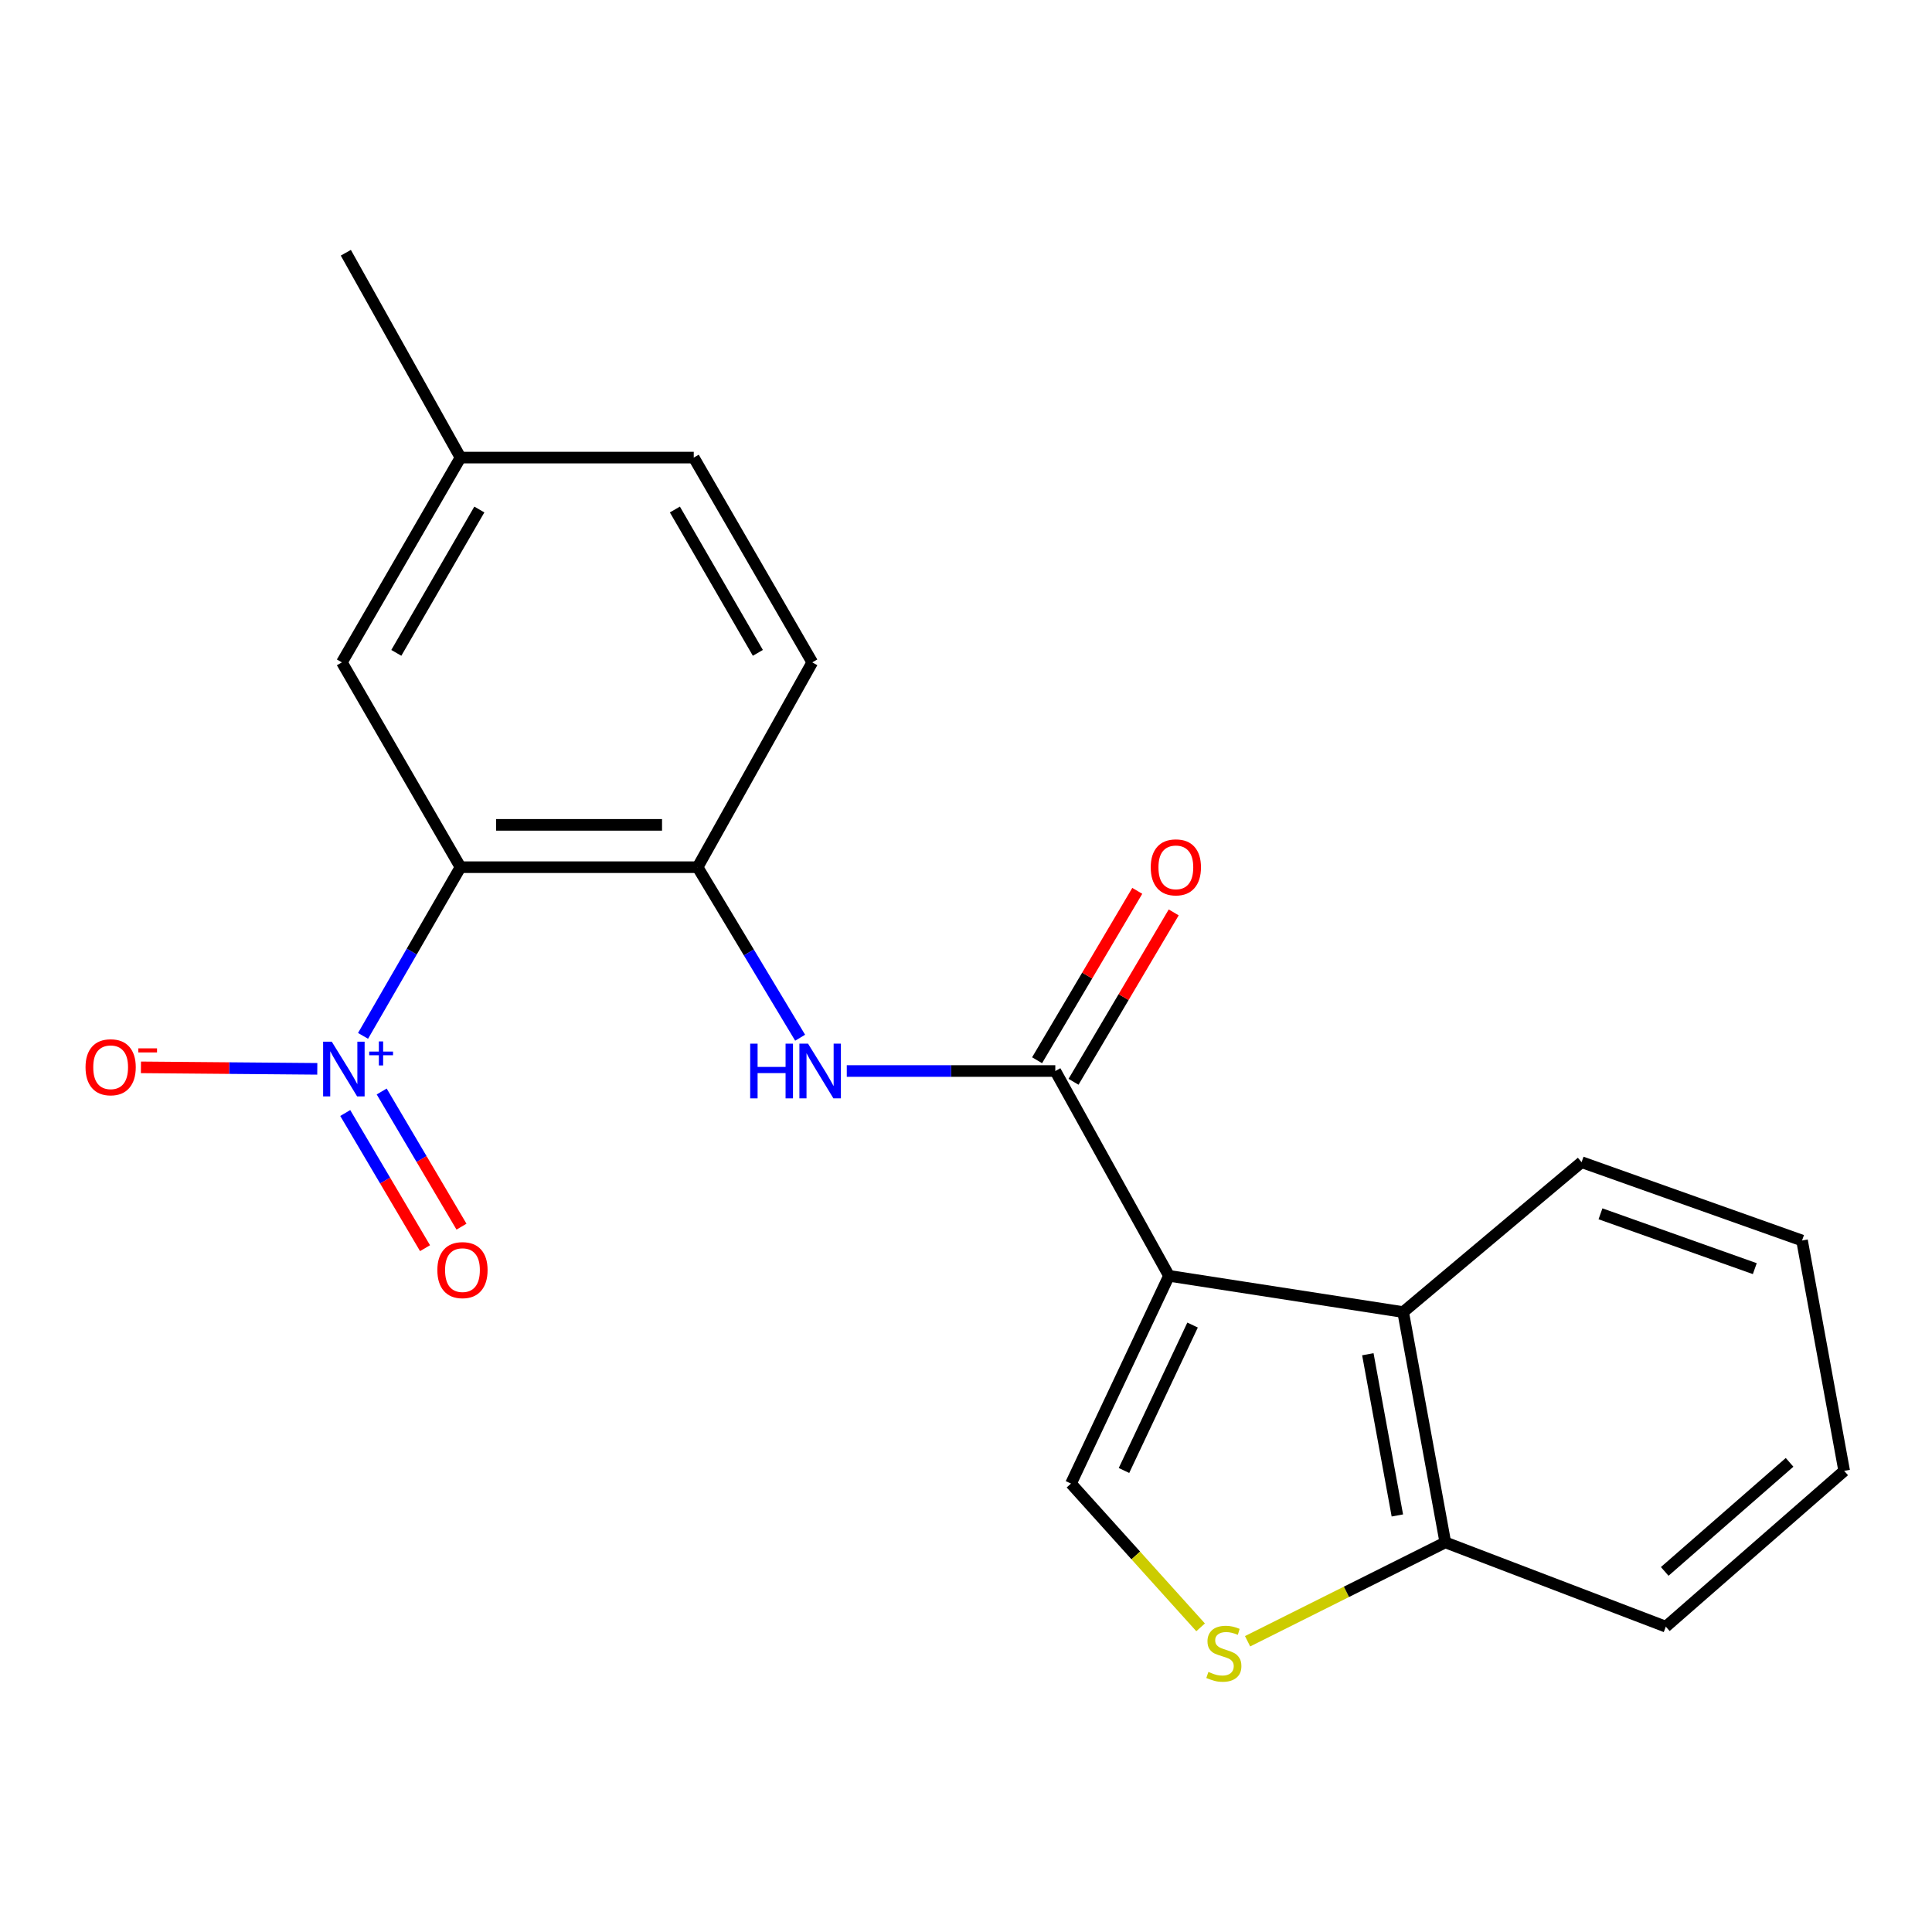 <?xml version='1.0' encoding='iso-8859-1'?>
<svg version='1.1' baseProfile='full'
              xmlns='http://www.w3.org/2000/svg'
                      xmlns:rdkit='http://www.rdkit.org/xml'
                      xmlns:xlink='http://www.w3.org/1999/xlink'
                  xml:space='preserve'
width='1000px' height='1000px' viewBox='0 0 1000 1000'>
<!-- END OF HEADER -->
<rect style='opacity:1.0;fill:#FFFFFF;stroke:none' width='1000' height='1000' x='0' y='0'> </rect>
<path class='bond-2' d='M 605.067,660.369 L 546.224,554.357' style='fill:none;fill-rule:evenodd;stroke:#000000;stroke-width:6px;stroke-linecap:butt;stroke-linejoin:miter;stroke-opacity:1' />
<path class='bond-3' d='M 605.067,660.369 L 554.343,767.902' style='fill:none;fill-rule:evenodd;stroke:#000000;stroke-width:6px;stroke-linecap:butt;stroke-linejoin:miter;stroke-opacity:1' />
<path class='bond-3' d='M 617.275,685.846 L 581.769,761.12' style='fill:none;fill-rule:evenodd;stroke:#000000;stroke-width:6px;stroke-linecap:butt;stroke-linejoin:miter;stroke-opacity:1' />
<path class='bond-6' d='M 605.067,660.369 L 726.271,679.127' style='fill:none;fill-rule:evenodd;stroke:#000000;stroke-width:6px;stroke-linecap:butt;stroke-linejoin:miter;stroke-opacity:1' />
<path class='bond-0' d='M 187.911,536.169 L 213.131,492.513' style='fill:none;fill-rule:evenodd;stroke:#0000FF;stroke-width:6px;stroke-linecap:butt;stroke-linejoin:miter;stroke-opacity:1' />
<path class='bond-0' d='M 213.131,492.513 L 238.352,448.856' style='fill:none;fill-rule:evenodd;stroke:#000000;stroke-width:6px;stroke-linecap:butt;stroke-linejoin:miter;stroke-opacity:1' />
<path class='bond-9' d='M 164.229,553.23 L 118.587,552.843' style='fill:none;fill-rule:evenodd;stroke:#0000FF;stroke-width:6px;stroke-linecap:butt;stroke-linejoin:miter;stroke-opacity:1' />
<path class='bond-9' d='M 118.587,552.843 L 72.945,552.457' style='fill:none;fill-rule:evenodd;stroke:#FF0000;stroke-width:6px;stroke-linecap:butt;stroke-linejoin:miter;stroke-opacity:1' />
<path class='bond-11' d='M 178.695,576.095 L 199.347,611.075' style='fill:none;fill-rule:evenodd;stroke:#0000FF;stroke-width:6px;stroke-linecap:butt;stroke-linejoin:miter;stroke-opacity:1' />
<path class='bond-11' d='M 199.347,611.075 L 219.999,646.055' style='fill:none;fill-rule:evenodd;stroke:#FF0000;stroke-width:6px;stroke-linecap:butt;stroke-linejoin:miter;stroke-opacity:1' />
<path class='bond-11' d='M 197.563,564.955 L 218.215,599.936' style='fill:none;fill-rule:evenodd;stroke:#0000FF;stroke-width:6px;stroke-linecap:butt;stroke-linejoin:miter;stroke-opacity:1' />
<path class='bond-11' d='M 218.215,599.936 L 238.867,634.916' style='fill:none;fill-rule:evenodd;stroke:#FF0000;stroke-width:6px;stroke-linecap:butt;stroke-linejoin:miter;stroke-opacity:1' />
<path class='bond-1' d='M 238.352,448.856 L 361.077,448.856' style='fill:none;fill-rule:evenodd;stroke:#000000;stroke-width:6px;stroke-linecap:butt;stroke-linejoin:miter;stroke-opacity:1' />
<path class='bond-1' d='M 256.761,426.945 L 342.668,426.945' style='fill:none;fill-rule:evenodd;stroke:#000000;stroke-width:6px;stroke-linecap:butt;stroke-linejoin:miter;stroke-opacity:1' />
<path class='bond-10' d='M 238.352,448.856 L 176.965,342.844' style='fill:none;fill-rule:evenodd;stroke:#000000;stroke-width:6px;stroke-linecap:butt;stroke-linejoin:miter;stroke-opacity:1' />
<path class='bond-5' d='M 546.224,554.357 L 492.258,554.357' style='fill:none;fill-rule:evenodd;stroke:#000000;stroke-width:6px;stroke-linecap:butt;stroke-linejoin:miter;stroke-opacity:1' />
<path class='bond-5' d='M 492.258,554.357 L 438.292,554.357' style='fill:none;fill-rule:evenodd;stroke:#0000FF;stroke-width:6px;stroke-linecap:butt;stroke-linejoin:miter;stroke-opacity:1' />
<path class='bond-12' d='M 555.654,559.934 L 581.581,516.095' style='fill:none;fill-rule:evenodd;stroke:#000000;stroke-width:6px;stroke-linecap:butt;stroke-linejoin:miter;stroke-opacity:1' />
<path class='bond-12' d='M 581.581,516.095 L 607.509,472.257' style='fill:none;fill-rule:evenodd;stroke:#FF0000;stroke-width:6px;stroke-linecap:butt;stroke-linejoin:miter;stroke-opacity:1' />
<path class='bond-12' d='M 536.794,548.78 L 562.722,504.941' style='fill:none;fill-rule:evenodd;stroke:#000000;stroke-width:6px;stroke-linecap:butt;stroke-linejoin:miter;stroke-opacity:1' />
<path class='bond-12' d='M 562.722,504.941 L 588.65,461.103' style='fill:none;fill-rule:evenodd;stroke:#FF0000;stroke-width:6px;stroke-linecap:butt;stroke-linejoin:miter;stroke-opacity:1' />
<path class='bond-7' d='M 554.343,767.902 L 587.888,805.106' style='fill:none;fill-rule:evenodd;stroke:#000000;stroke-width:6px;stroke-linecap:butt;stroke-linejoin:miter;stroke-opacity:1' />
<path class='bond-7' d='M 587.888,805.106 L 621.432,842.309' style='fill:none;fill-rule:evenodd;stroke:#CCCC00;stroke-width:6px;stroke-linecap:butt;stroke-linejoin:miter;stroke-opacity:1' />
<path class='bond-4' d='M 361.077,448.856 L 387.611,492.987' style='fill:none;fill-rule:evenodd;stroke:#000000;stroke-width:6px;stroke-linecap:butt;stroke-linejoin:miter;stroke-opacity:1' />
<path class='bond-4' d='M 387.611,492.987 L 414.145,537.119' style='fill:none;fill-rule:evenodd;stroke:#0000FF;stroke-width:6px;stroke-linecap:butt;stroke-linejoin:miter;stroke-opacity:1' />
<path class='bond-13' d='M 361.077,448.856 L 420.431,342.844' style='fill:none;fill-rule:evenodd;stroke:#000000;stroke-width:6px;stroke-linecap:butt;stroke-linejoin:miter;stroke-opacity:1' />
<path class='bond-8' d='M 726.271,679.127 L 748.096,798.334' style='fill:none;fill-rule:evenodd;stroke:#000000;stroke-width:6px;stroke-linecap:butt;stroke-linejoin:miter;stroke-opacity:1' />
<path class='bond-8' d='M 707.992,700.954 L 723.27,784.399' style='fill:none;fill-rule:evenodd;stroke:#000000;stroke-width:6px;stroke-linecap:butt;stroke-linejoin:miter;stroke-opacity:1' />
<path class='bond-16' d='M 726.271,679.127 L 818.625,601.538' style='fill:none;fill-rule:evenodd;stroke:#000000;stroke-width:6px;stroke-linecap:butt;stroke-linejoin:miter;stroke-opacity:1' />
<path class='bond-21' d='M 645.75,849.513 L 696.923,823.924' style='fill:none;fill-rule:evenodd;stroke:#CCCC00;stroke-width:6px;stroke-linecap:butt;stroke-linejoin:miter;stroke-opacity:1' />
<path class='bond-21' d='M 696.923,823.924 L 748.096,798.334' style='fill:none;fill-rule:evenodd;stroke:#000000;stroke-width:6px;stroke-linecap:butt;stroke-linejoin:miter;stroke-opacity:1' />
<path class='bond-17' d='M 748.096,798.334 L 862.228,841.961' style='fill:none;fill-rule:evenodd;stroke:#000000;stroke-width:6px;stroke-linecap:butt;stroke-linejoin:miter;stroke-opacity:1' />
<path class='bond-23' d='M 176.965,342.844 L 238.352,236.844' style='fill:none;fill-rule:evenodd;stroke:#000000;stroke-width:6px;stroke-linecap:butt;stroke-linejoin:miter;stroke-opacity:1' />
<path class='bond-23' d='M 205.134,337.924 L 248.105,263.724' style='fill:none;fill-rule:evenodd;stroke:#000000;stroke-width:6px;stroke-linecap:butt;stroke-linejoin:miter;stroke-opacity:1' />
<path class='bond-15' d='M 420.431,342.844 L 359.081,236.844' style='fill:none;fill-rule:evenodd;stroke:#000000;stroke-width:6px;stroke-linecap:butt;stroke-linejoin:miter;stroke-opacity:1' />
<path class='bond-15' d='M 392.265,337.919 L 349.32,263.719' style='fill:none;fill-rule:evenodd;stroke:#000000;stroke-width:6px;stroke-linecap:butt;stroke-linejoin:miter;stroke-opacity:1' />
<path class='bond-14' d='M 238.352,236.844 L 359.081,236.844' style='fill:none;fill-rule:evenodd;stroke:#000000;stroke-width:6px;stroke-linecap:butt;stroke-linejoin:miter;stroke-opacity:1' />
<path class='bond-18' d='M 238.352,236.844 L 178.998,130.819' style='fill:none;fill-rule:evenodd;stroke:#000000;stroke-width:6px;stroke-linecap:butt;stroke-linejoin:miter;stroke-opacity:1' />
<path class='bond-19' d='M 818.625,601.538 L 932.732,642.085' style='fill:none;fill-rule:evenodd;stroke:#000000;stroke-width:6px;stroke-linecap:butt;stroke-linejoin:miter;stroke-opacity:1' />
<path class='bond-19' d='M 828.405,628.266 L 908.279,656.649' style='fill:none;fill-rule:evenodd;stroke:#000000;stroke-width:6px;stroke-linecap:butt;stroke-linejoin:miter;stroke-opacity:1' />
<path class='bond-22' d='M 862.228,841.961 L 954.545,761.317' style='fill:none;fill-rule:evenodd;stroke:#000000;stroke-width:6px;stroke-linecap:butt;stroke-linejoin:miter;stroke-opacity:1' />
<path class='bond-22' d='M 861.66,813.363 L 926.283,756.912' style='fill:none;fill-rule:evenodd;stroke:#000000;stroke-width:6px;stroke-linecap:butt;stroke-linejoin:miter;stroke-opacity:1' />
<path class='bond-20' d='M 932.732,642.085 L 954.545,761.317' style='fill:none;fill-rule:evenodd;stroke:#000000;stroke-width:6px;stroke-linecap:butt;stroke-linejoin:miter;stroke-opacity:1' />
<path  class='atom-1' d='M 171.728 539.186
L 181.008 554.186
Q 181.928 555.666, 183.408 558.346
Q 184.888 561.026, 184.968 561.186
L 184.968 539.186
L 188.728 539.186
L 188.728 567.506
L 184.848 567.506
L 174.888 551.106
Q 173.728 549.186, 172.488 546.986
Q 171.288 544.786, 170.928 544.106
L 170.928 567.506
L 167.248 567.506
L 167.248 539.186
L 171.728 539.186
' fill='#0000FF'/>
<path  class='atom-1' d='M 191.104 544.291
L 196.093 544.291
L 196.093 539.038
L 198.311 539.038
L 198.311 544.291
L 203.432 544.291
L 203.432 546.192
L 198.311 546.192
L 198.311 551.472
L 196.093 551.472
L 196.093 546.192
L 191.104 546.192
L 191.104 544.291
' fill='#0000FF'/>
<path  class='atom-6' d='M 388.289 540.197
L 392.129 540.197
L 392.129 552.237
L 406.609 552.237
L 406.609 540.197
L 410.449 540.197
L 410.449 568.517
L 406.609 568.517
L 406.609 555.437
L 392.129 555.437
L 392.129 568.517
L 388.289 568.517
L 388.289 540.197
' fill='#0000FF'/>
<path  class='atom-6' d='M 418.249 540.197
L 427.529 555.197
Q 428.449 556.677, 429.929 559.357
Q 431.409 562.037, 431.489 562.197
L 431.489 540.197
L 435.249 540.197
L 435.249 568.517
L 431.369 568.517
L 421.409 552.117
Q 420.249 550.197, 419.009 547.997
Q 417.809 545.797, 417.449 545.117
L 417.449 568.517
L 413.769 568.517
L 413.769 540.197
L 418.249 540.197
' fill='#0000FF'/>
<path  class='atom-8' d='M 625.466 865.376
Q 625.786 865.496, 627.106 866.056
Q 628.426 866.616, 629.866 866.976
Q 631.346 867.296, 632.786 867.296
Q 635.466 867.296, 637.026 866.016
Q 638.586 864.696, 638.586 862.416
Q 638.586 860.856, 637.786 859.896
Q 637.026 858.936, 635.826 858.416
Q 634.626 857.896, 632.626 857.296
Q 630.106 856.536, 628.586 855.816
Q 627.106 855.096, 626.026 853.576
Q 624.986 852.056, 624.986 849.496
Q 624.986 845.936, 627.386 843.736
Q 629.826 841.536, 634.626 841.536
Q 637.906 841.536, 641.626 843.096
L 640.706 846.176
Q 637.306 844.776, 634.746 844.776
Q 631.986 844.776, 630.466 845.936
Q 628.946 847.056, 628.986 849.016
Q 628.986 850.536, 629.746 851.456
Q 630.546 852.376, 631.666 852.896
Q 632.826 853.416, 634.746 854.016
Q 637.306 854.816, 638.826 855.616
Q 640.346 856.416, 641.426 858.056
Q 642.546 859.656, 642.546 862.416
Q 642.546 866.336, 639.906 868.456
Q 637.306 870.536, 632.946 870.536
Q 630.426 870.536, 628.506 869.976
Q 626.626 869.456, 624.386 868.536
L 625.466 865.376
' fill='#CCCC00'/>
<path  class='atom-10' d='M 44.271 552.404
Q 44.271 545.604, 47.631 541.804
Q 50.991 538.004, 57.271 538.004
Q 63.551 538.004, 66.911 541.804
Q 70.271 545.604, 70.271 552.404
Q 70.271 559.284, 66.871 563.204
Q 63.471 567.084, 57.271 567.084
Q 51.031 567.084, 47.631 563.204
Q 44.271 559.324, 44.271 552.404
M 57.271 563.884
Q 61.591 563.884, 63.911 561.004
Q 66.271 558.084, 66.271 552.404
Q 66.271 546.844, 63.911 544.044
Q 61.591 541.204, 57.271 541.204
Q 52.951 541.204, 50.591 544.004
Q 48.271 546.804, 48.271 552.404
Q 48.271 558.124, 50.591 561.004
Q 52.951 563.884, 57.271 563.884
' fill='#FF0000'/>
<path  class='atom-10' d='M 71.591 542.626
L 81.28 542.626
L 81.28 544.738
L 71.591 544.738
L 71.591 542.626
' fill='#FF0000'/>
<path  class='atom-12' d='M 226.374 657.406
Q 226.374 650.606, 229.734 646.806
Q 233.094 643.006, 239.374 643.006
Q 245.654 643.006, 249.014 646.806
Q 252.374 650.606, 252.374 657.406
Q 252.374 664.286, 248.974 668.206
Q 245.574 672.086, 239.374 672.086
Q 233.134 672.086, 229.734 668.206
Q 226.374 664.326, 226.374 657.406
M 239.374 668.886
Q 243.694 668.886, 246.014 666.006
Q 248.374 663.086, 248.374 657.406
Q 248.374 651.846, 246.014 649.046
Q 243.694 646.206, 239.374 646.206
Q 235.054 646.206, 232.694 649.006
Q 230.374 651.806, 230.374 657.406
Q 230.374 663.126, 232.694 666.006
Q 235.054 668.886, 239.374 668.886
' fill='#FF0000'/>
<path  class='atom-13' d='M 595.621 448.936
Q 595.621 442.136, 598.981 438.336
Q 602.341 434.536, 608.621 434.536
Q 614.901 434.536, 618.261 438.336
Q 621.621 442.136, 621.621 448.936
Q 621.621 455.816, 618.221 459.736
Q 614.821 463.616, 608.621 463.616
Q 602.381 463.616, 598.981 459.736
Q 595.621 455.856, 595.621 448.936
M 608.621 460.416
Q 612.941 460.416, 615.261 457.536
Q 617.621 454.616, 617.621 448.936
Q 617.621 443.376, 615.261 440.576
Q 612.941 437.736, 608.621 437.736
Q 604.301 437.736, 601.941 440.536
Q 599.621 443.336, 599.621 448.936
Q 599.621 454.656, 601.941 457.536
Q 604.301 460.416, 608.621 460.416
' fill='#FF0000'/>
</svg>
